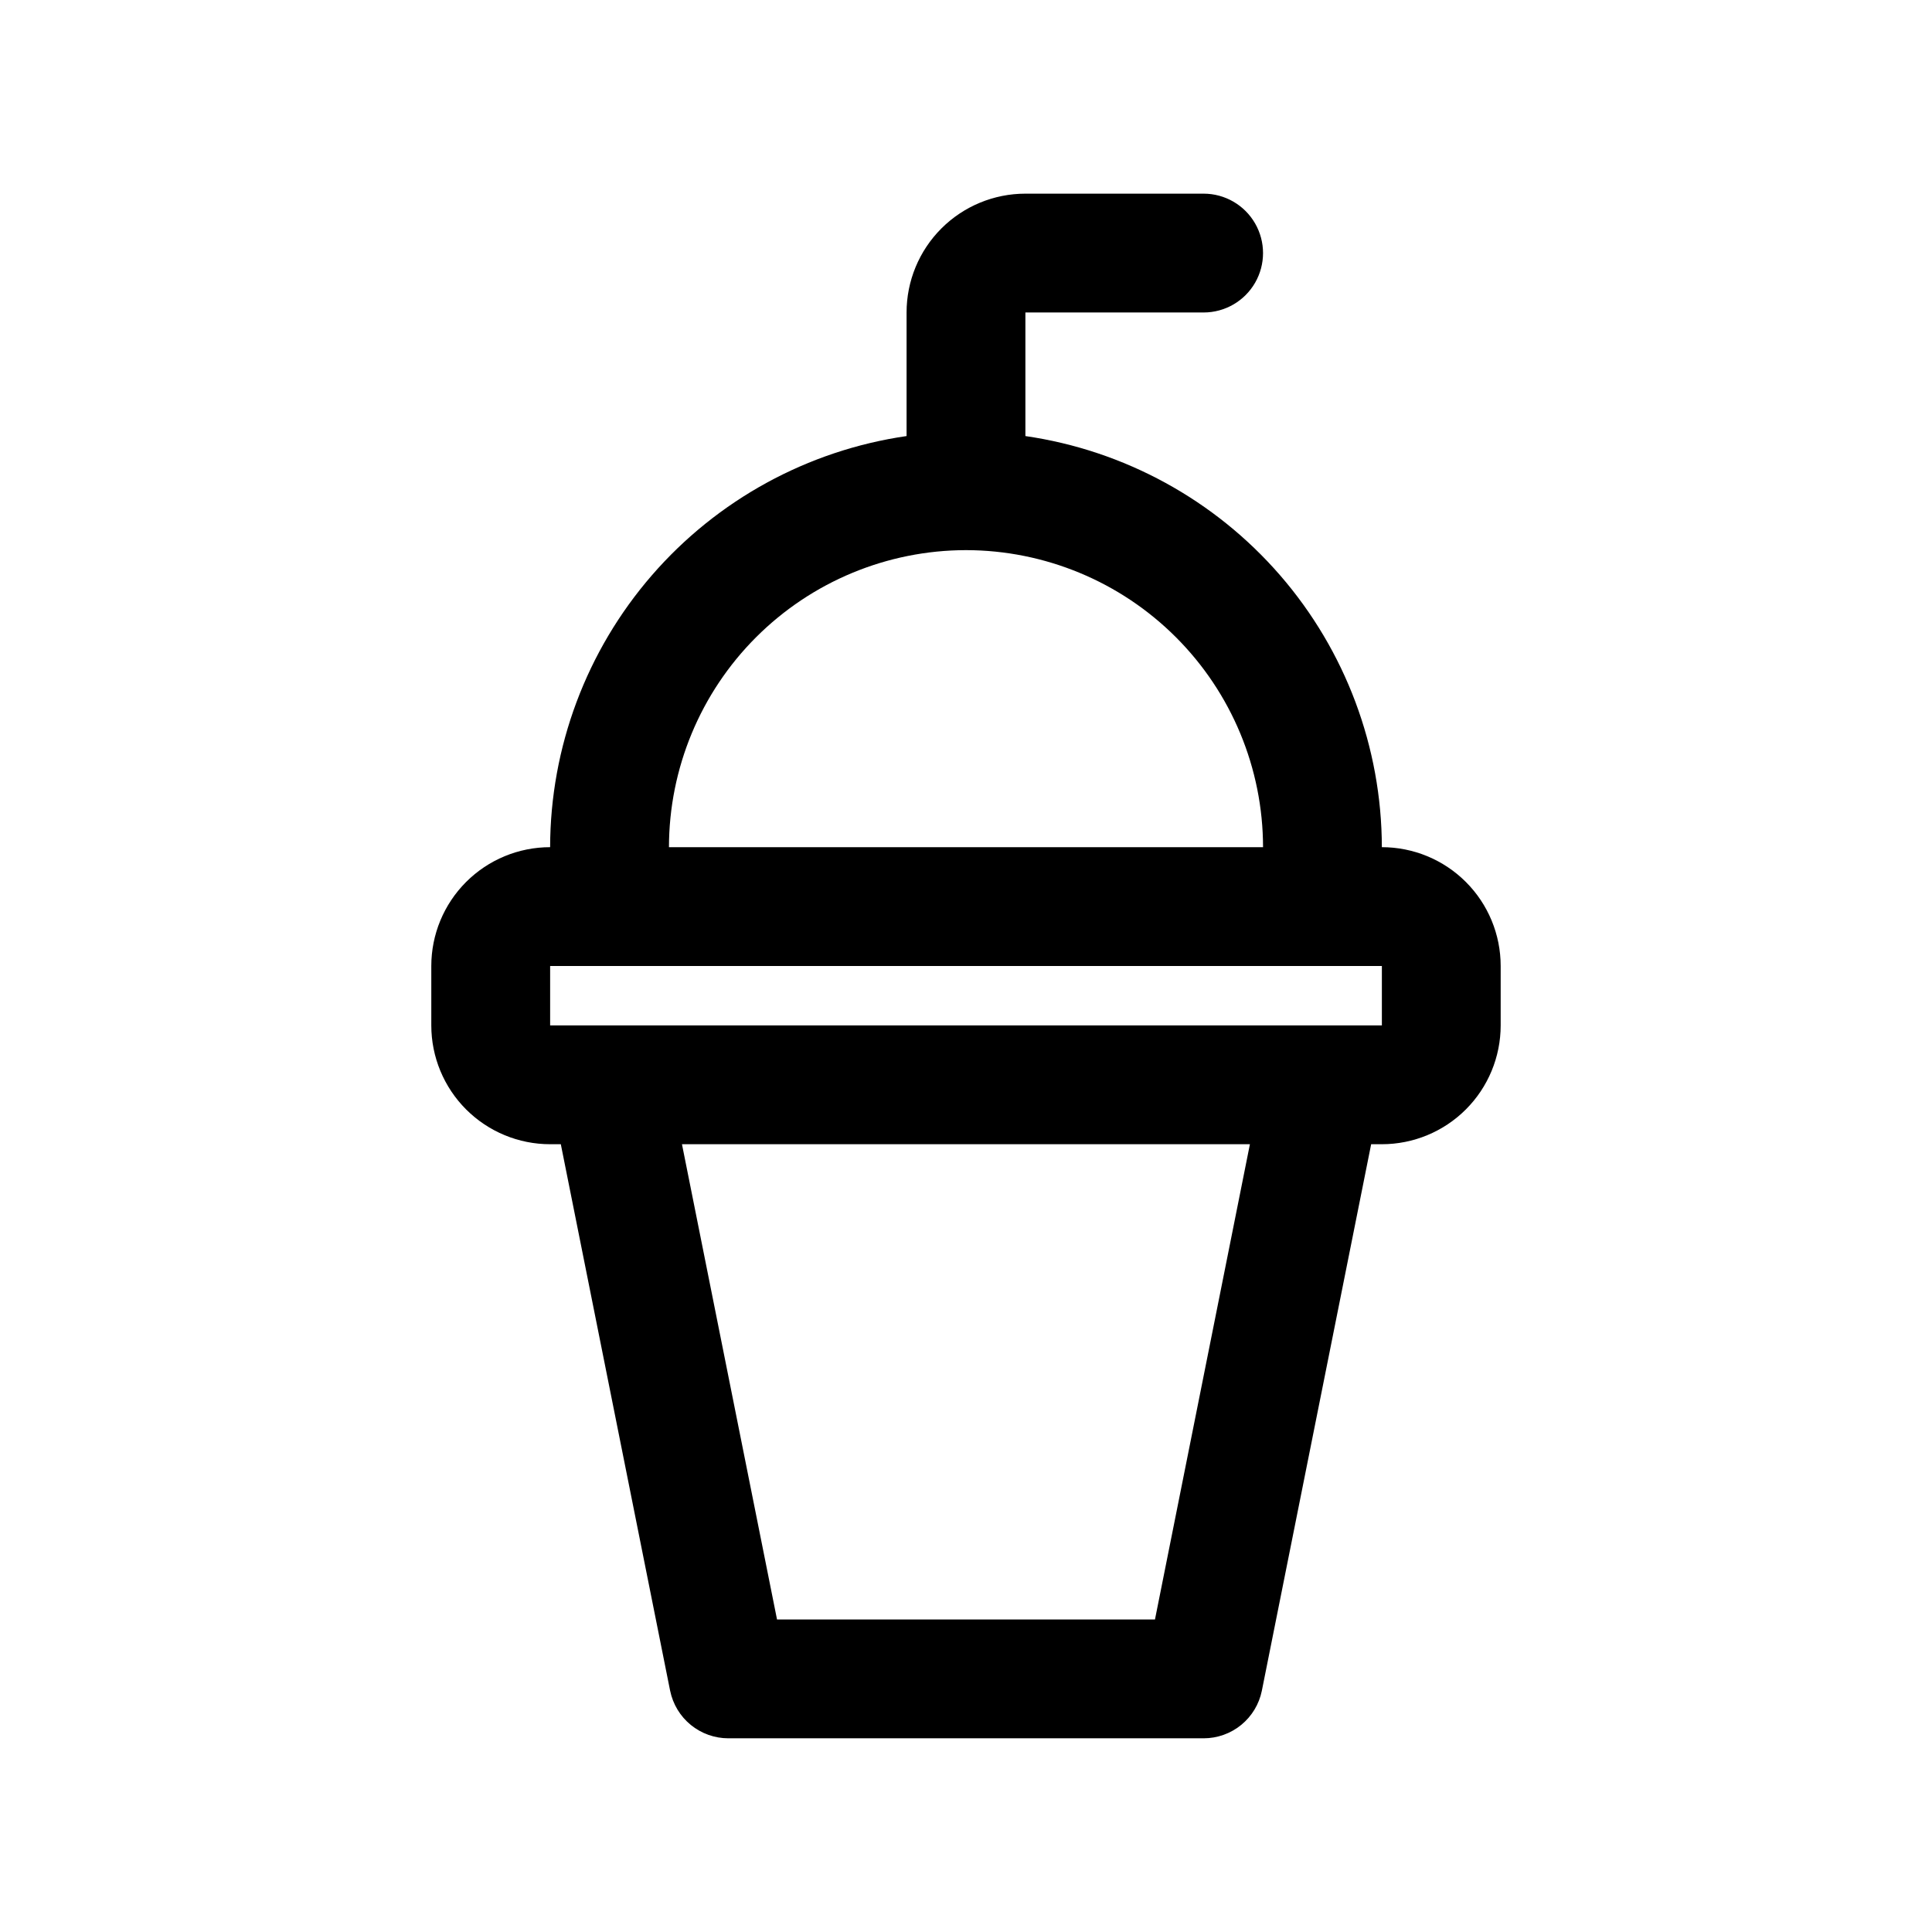 <?xml version="1.0" encoding="UTF-8"?>
<!-- Uploaded to: SVG Repo, www.svgrepo.com, Generator: SVG Repo Mixer Tools -->
<svg fill="#000000" width="800px" height="800px" version="1.1" viewBox="144 144 512 512" xmlns="http://www.w3.org/2000/svg">
 <path d="m289.79 447.23h2.832l28.969 144.84h0.004c0.727 3.559 2.656 6.754 5.469 9.051 2.812 2.293 6.332 3.547 9.961 3.547h125.95c3.629 0 7.144-1.254 9.957-3.547 2.812-2.297 4.746-5.492 5.469-9.051l28.969-144.84h2.836c8.352 0 16.359-3.316 22.266-9.223s9.223-13.914 9.223-22.266v-15.742c0-8.352-3.316-16.363-9.223-22.266-5.906-5.906-13.914-9.223-22.266-9.223-0.051-26.477-9.621-52.047-26.965-72.051-17.344-20-41.301-33.098-67.5-36.898v-32.75h47.234c5.621 0 10.82-3 13.633-7.871s2.812-10.871 0-15.742c-2.812-4.871-8.012-7.875-13.633-7.875h-47.234c-8.352 0-16.359 3.32-22.266 9.223-5.906 5.906-9.223 13.914-9.223 22.266v32.75c-26.199 3.801-50.156 16.898-67.5 36.898-17.344 20.004-26.914 45.574-26.965 72.051-8.352 0-16.359 3.316-22.266 9.223-5.902 5.902-9.223 13.914-9.223 22.266v15.742c0 8.352 3.32 16.359 9.223 22.266 5.906 5.906 13.914 9.223 22.266 9.223zm160.29 125.95h-100.16l-25.191-125.95h150.51zm-50.078-283.39c20.867 0.027 40.879 8.328 55.633 23.086 14.758 14.758 23.062 34.766 23.086 55.637h-157.44c0.027-20.871 8.328-40.879 23.086-55.637 14.758-14.758 34.766-23.059 55.637-23.086zm-110.21 110.21h220.42v15.742h-220.42z"/>
</svg>